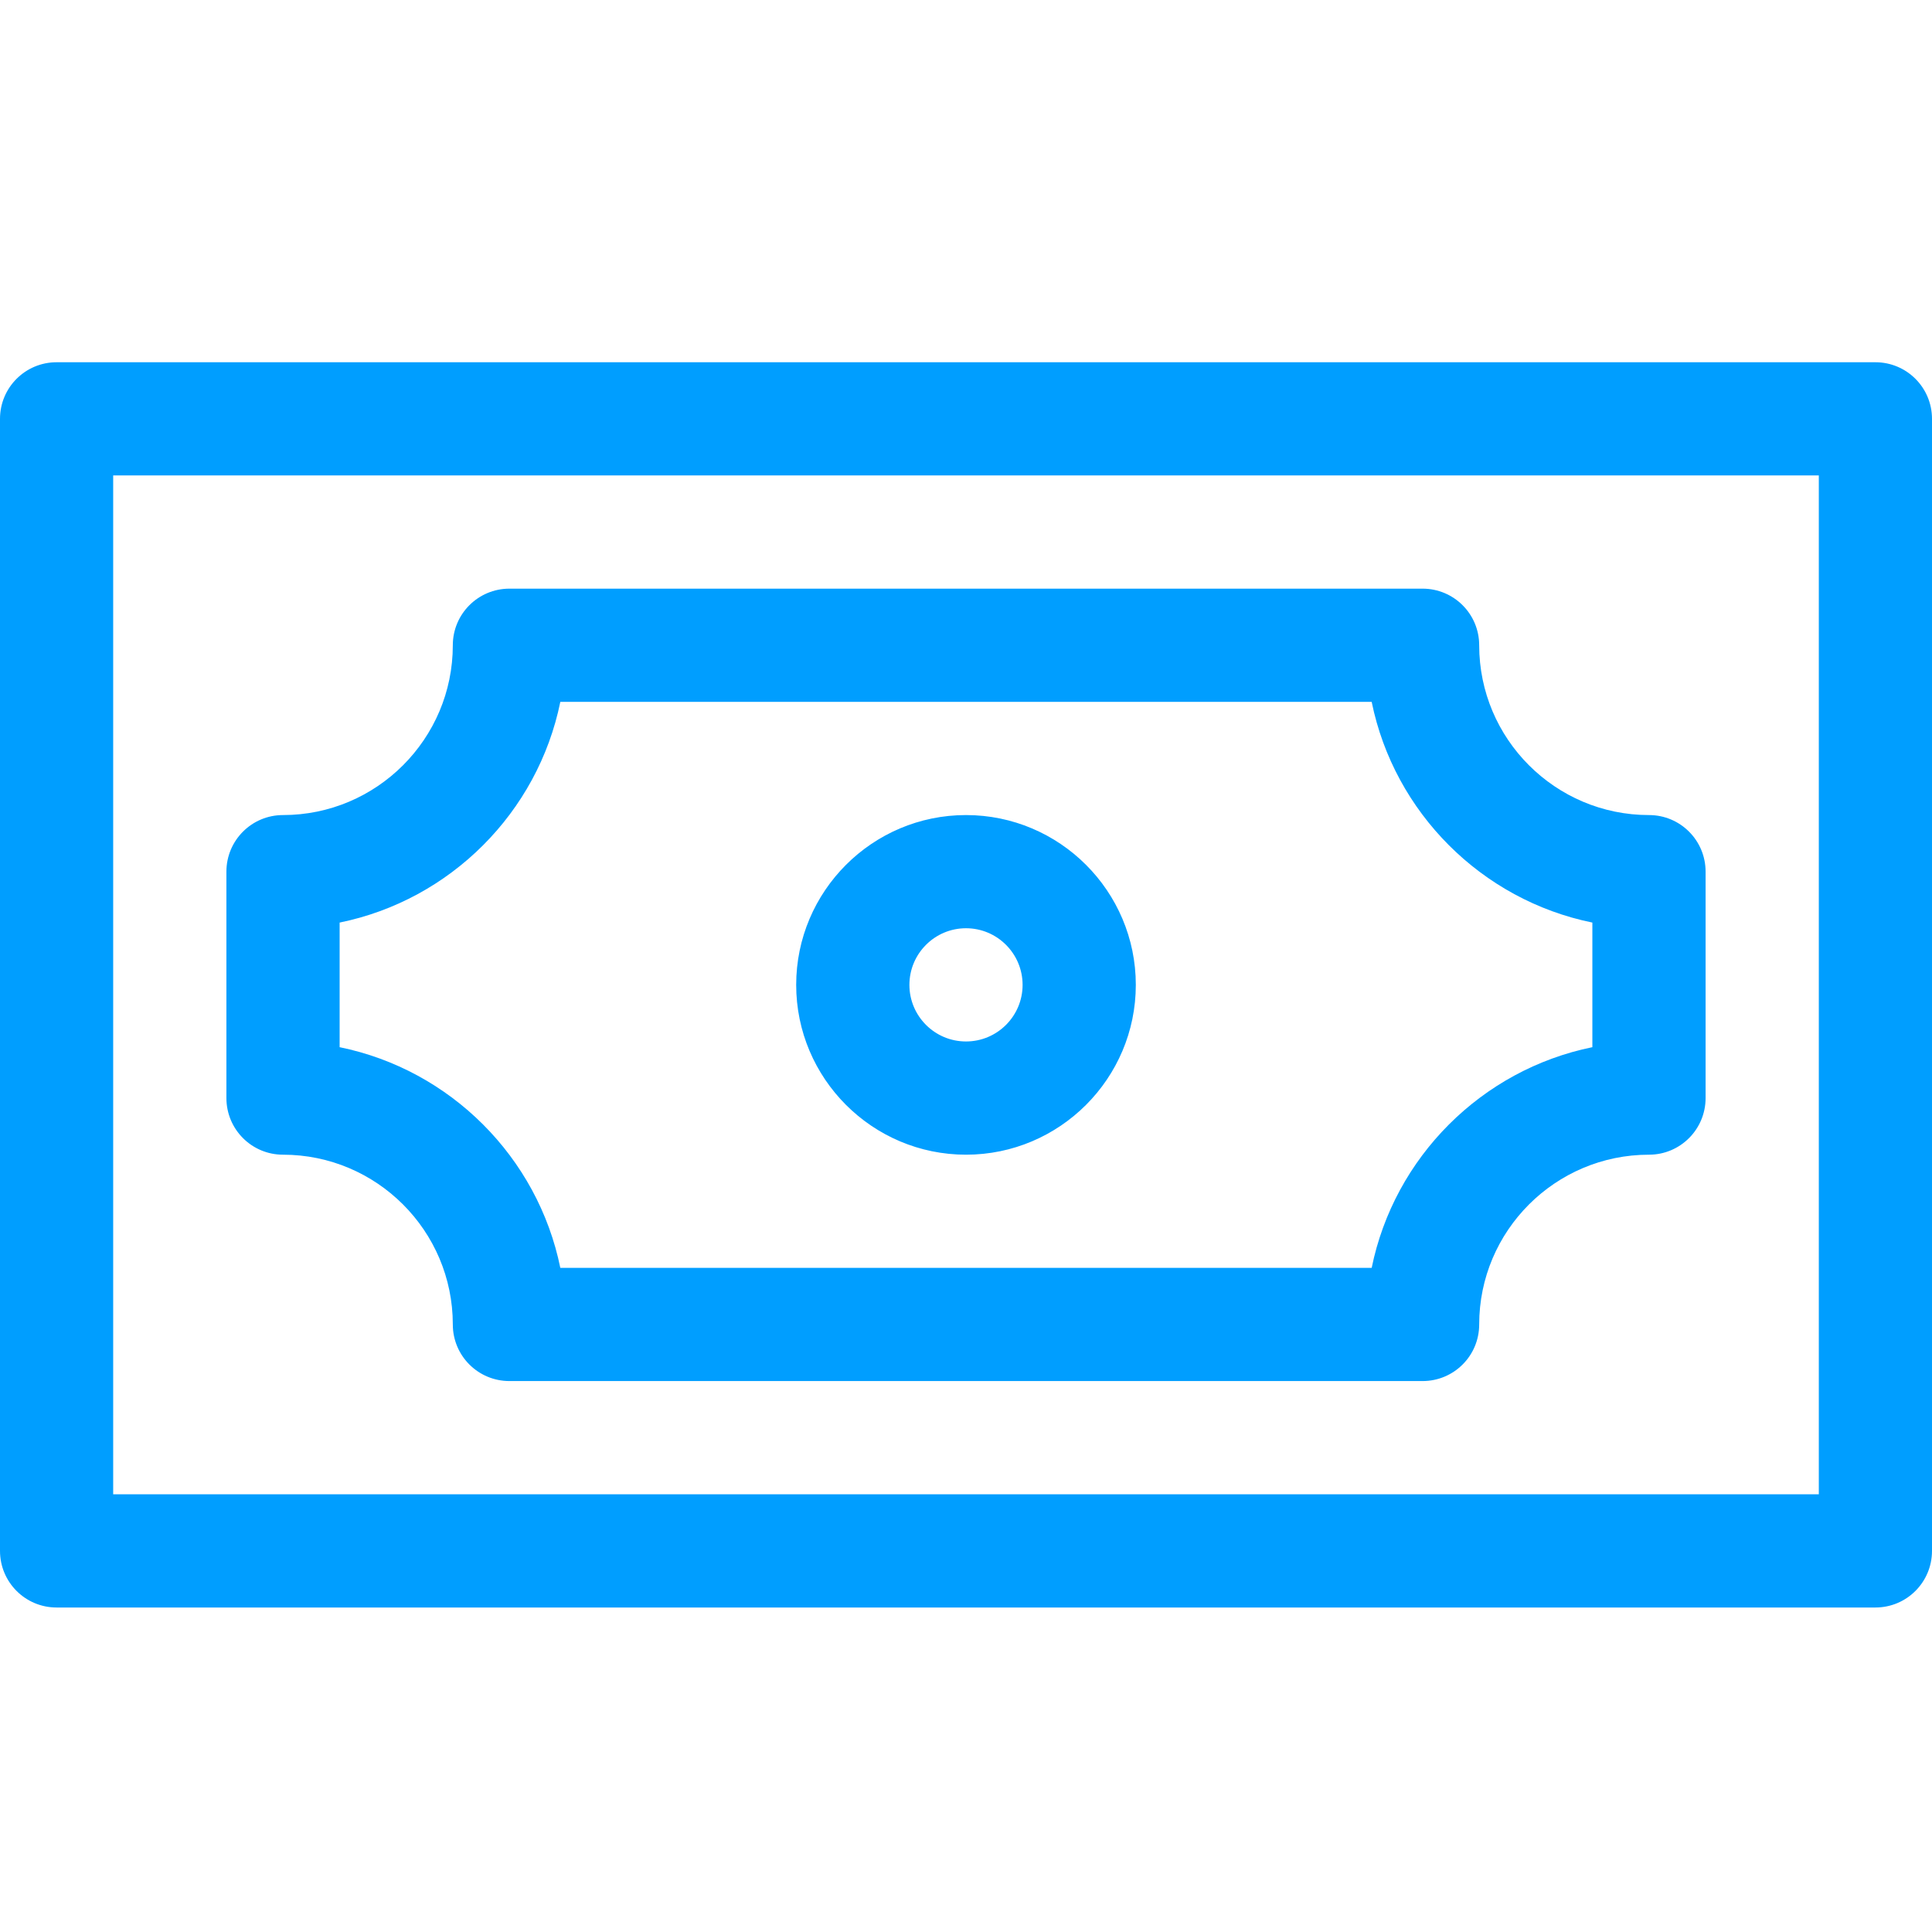 <svg width="48" height="48" viewBox="0 0 48 48" fill="none" xmlns="http://www.w3.org/2000/svg">
<path d="M46.594 9H1.406C0.629 9 0 9.629 0 10.406V38.531C0 39.309 0.629 39.938 1.406 39.938H46.594C47.371 39.938 48 39.309 48 38.531V10.406C48 9.629 47.371 9 46.594 9ZM45.188 37.125H2.812V11.812H45.188V37.125ZM7.031 28.688C9.358 28.688 11.25 30.58 11.25 32.906C11.25 33.684 11.879 34.312 12.656 34.312H35.344C36.121 34.312 36.75 33.684 36.75 32.906C36.75 30.58 38.642 28.688 40.969 28.688C41.746 28.688 42.375 28.058 42.375 27.281V21.656C42.375 20.879 41.746 20.25 40.969 20.25C38.642 20.25 36.75 18.358 36.75 16.031C36.75 15.254 36.121 14.625 35.344 14.625H12.656C11.879 14.625 11.25 15.254 11.25 16.031C11.25 18.358 9.358 20.25 7.031 20.25C6.254 20.25 5.625 20.879 5.625 21.656V27.281C5.625 28.058 6.254 28.688 7.031 28.688ZM8.438 22.921C11.188 22.361 13.361 20.188 13.921 17.438H34.079C34.639 20.188 36.812 22.361 39.562 22.921V26.017C36.812 26.577 34.639 28.749 34.079 31.5H13.921C13.361 28.749 11.188 26.577 8.438 26.017V22.921ZM24 28.688C26.326 28.688 28.219 26.795 28.219 24.469C28.219 22.142 26.326 20.25 24 20.25C21.674 20.25 19.781 22.142 19.781 24.469C19.781 26.795 21.674 28.688 24 28.688ZM24 23.062C24.776 23.062 25.406 23.693 25.406 24.469C25.406 25.245 24.776 25.875 24 25.875C23.224 25.875 22.594 25.245 22.594 24.469C22.594 23.693 23.224 23.062 24 23.062Z" fill="#009EFF"/>
</svg>
